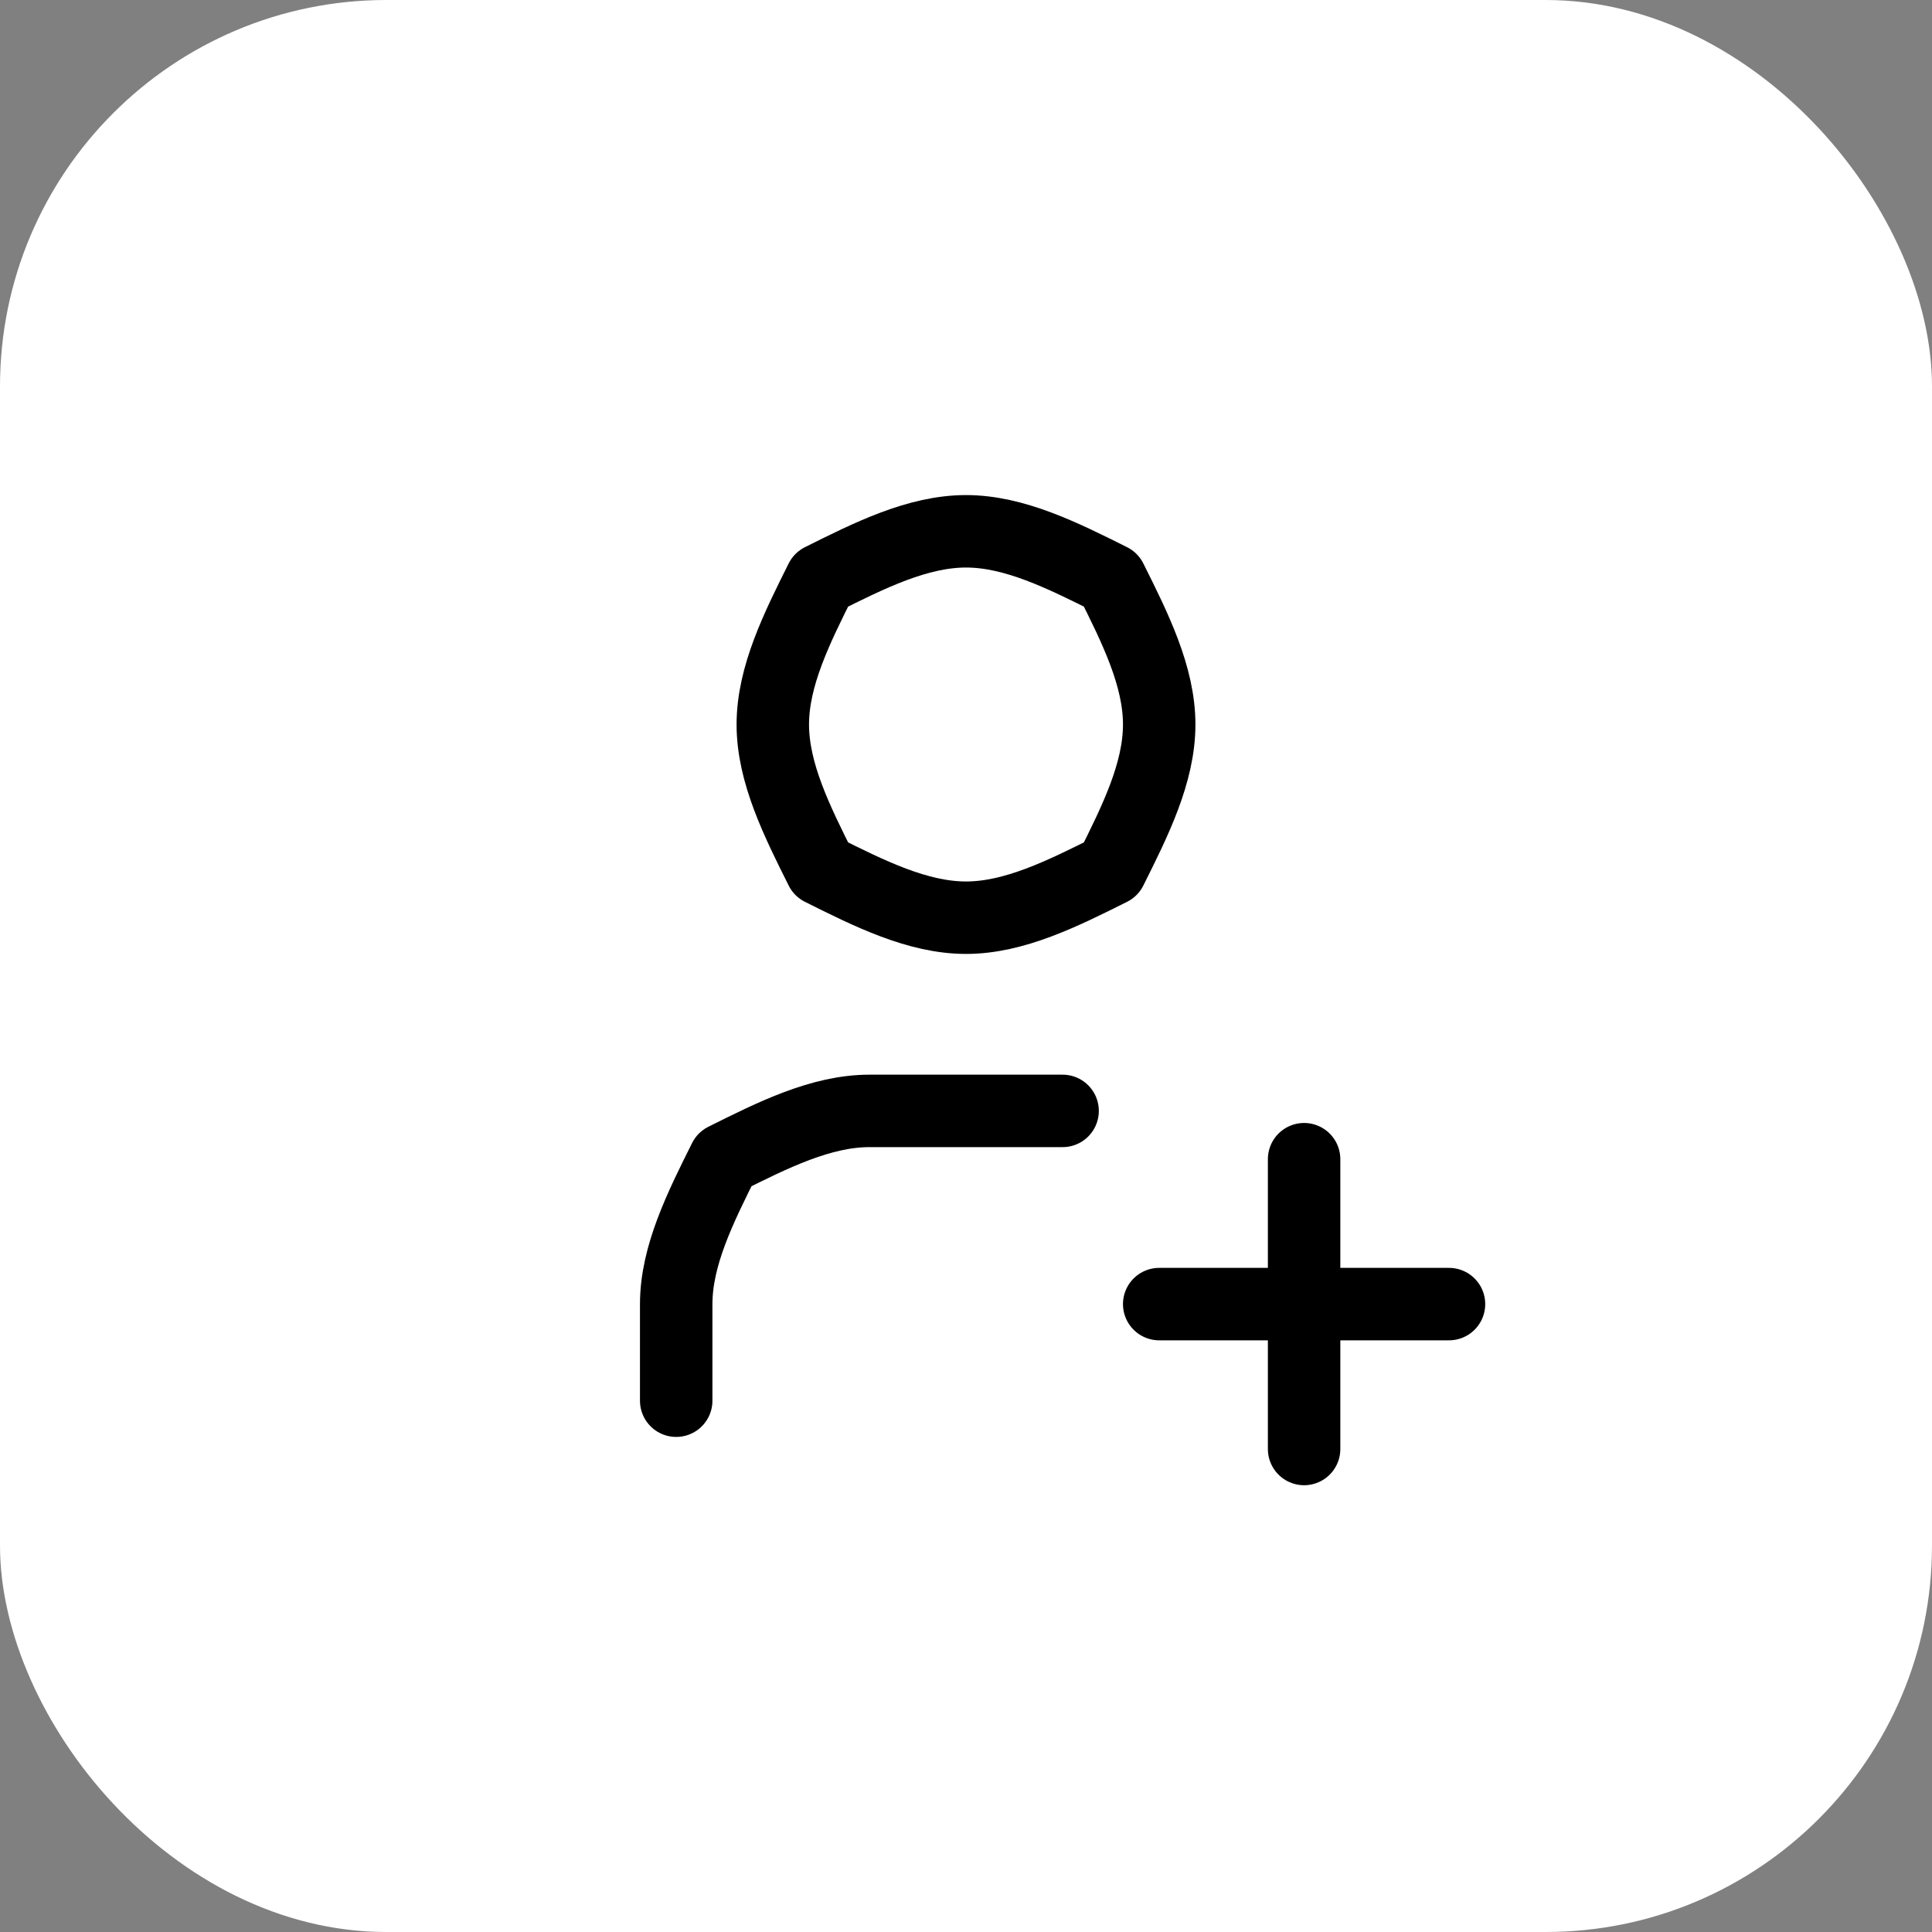 <svg fill="none" height="80" viewBox="0 0 80 80" width="80" xmlns="http://www.w3.org/2000/svg" xmlns:xlink="http://www.w3.org/1999/xlink"><rect x="0" y="0" width="80" height="80" fill="#808080" stroke="none"/><clipPath id="a"><path d="m16 16h48v48h-48z"/></clipPath><clipPath id="b"><path d="m16 16h48v48h-48z"/></clipPath><rect fill="#fff" height="80" rx="16" width="80"/><g clip-path="url(#a)"><g clip-path="url(#b)"><path d="m32 30c0 2 1 4 2 6 2 1 4 2 6 2s4-1 6-2c1-2 2-4 2-6s-1-4-2-6c-2-1-4-2-6-2s-4 1-6 2c-1 2-2 4-2 6zm16 24h12m-6-6v12m-26-2v-4c0-2 1-4 2-6 2-1 4-2 6-2h8" stroke="#000" stroke-linecap="round" stroke-linejoin="round" stroke-width="3"/></g></g></svg>